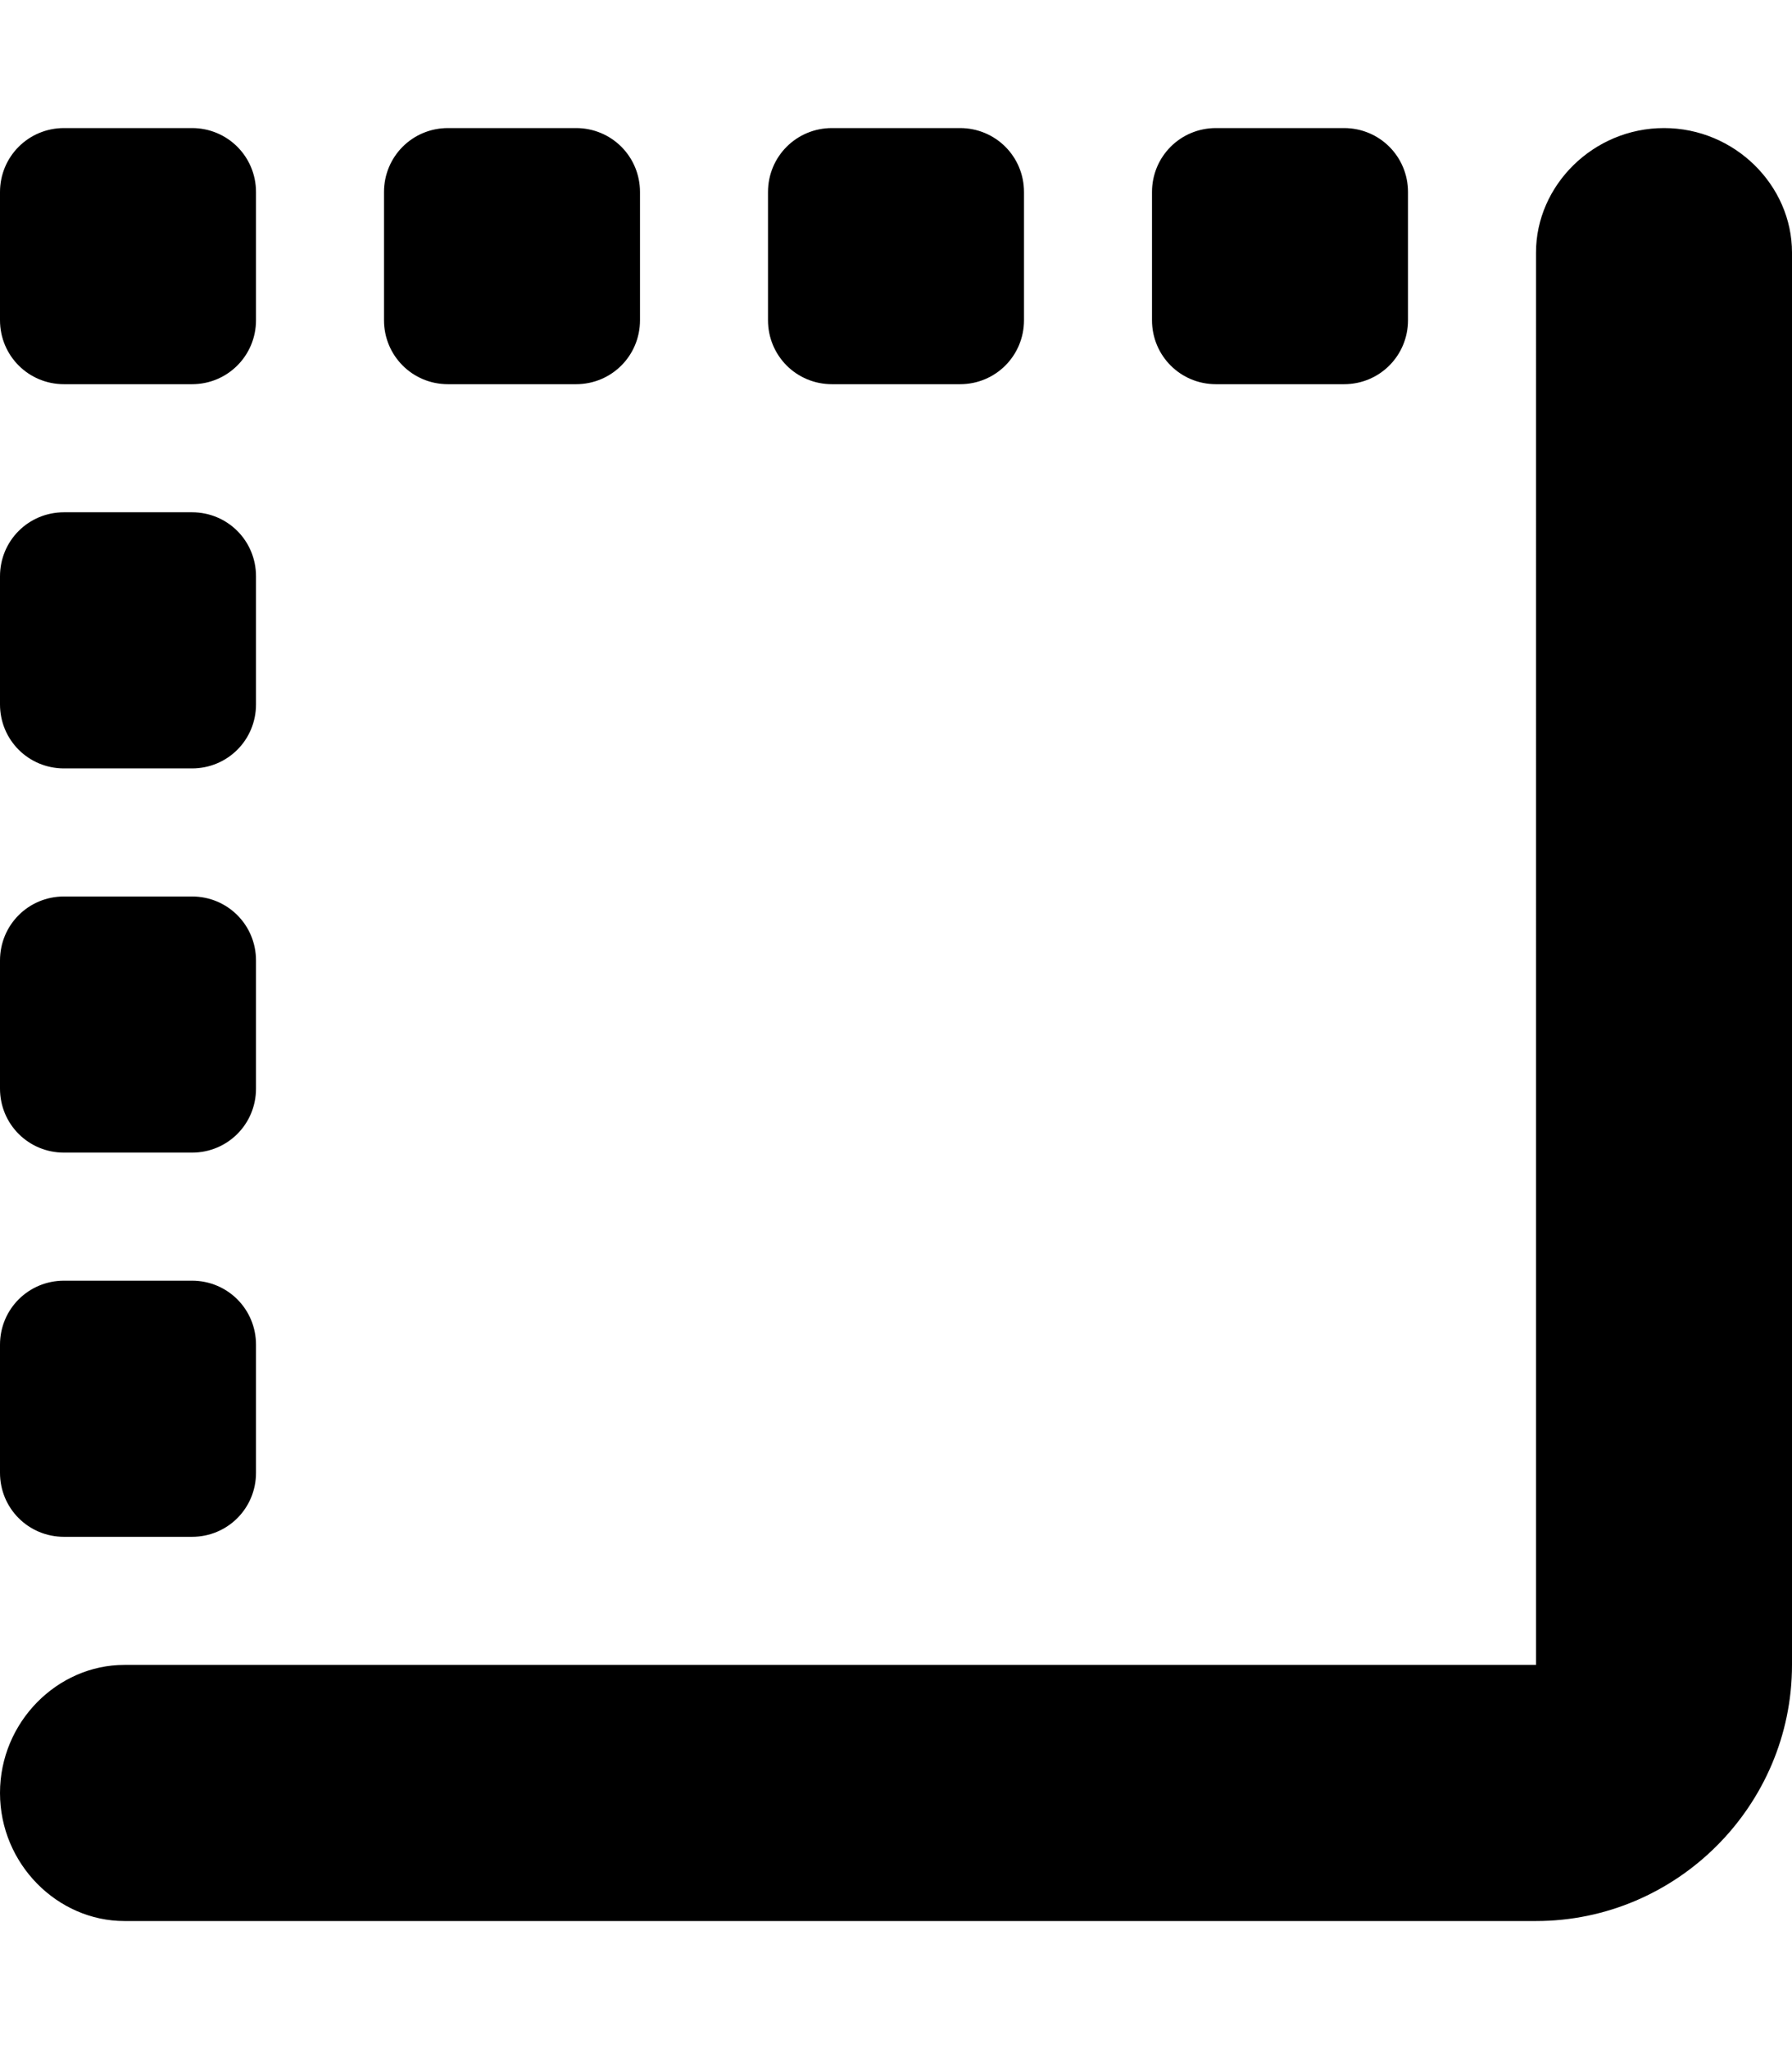 <svg xmlns="http://www.w3.org/2000/svg" viewBox="0 0 448 512"><!--! Font Awesome Pro 6.0.0-beta2 by @fontawesome - https://fontawesome.com License - https://fontawesome.com/license (Commercial License) --><path d="M208 96h32C248.9 96 256 88.88 256 80v-32C256 39.12 248.9 32 240 32h-32C199.1 32 192 39.12 192 48v32C192 88.88 199.1 96 208 96zM304 96h32C344.9 96 352 88.88 352 80v-32C352 39.12 344.9 32 336 32h-32C295.1 32 288 39.12 288 48v32C288 88.88 295.1 96 304 96zM112 96h32C152.9 96 160 88.88 160 80v-32C160 39.12 152.9 32 144 32h-32C103.1 32 96 39.12 96 48v32C96 88.88 103.1 96 112 96zM16 288h32C56.88 288 64 280.9 64 272v-32C64 231.1 56.88 224 48 224h-32C7.125 224 0 231.1 0 240v32C0 280.9 7.125 288 16 288zM16 192h32C56.88 192 64 184.9 64 176v-32C64 135.1 56.88 128 48 128h-32C7.125 128 0 135.1 0 144v32C0 184.9 7.125 192 16 192zM16 96h32C56.88 96 64 88.88 64 80v-32C64 39.12 56.88 32 48 32h-32C7.125 32 0 39.12 0 48v32C0 88.88 7.125 96 16 96zM16 384h32C56.88 384 64 376.9 64 368v-32C64 327.1 56.88 320 48 320h-32C7.125 320 0 327.1 0 336v32C0 376.9 7.125 384 16 384zM416 32c-17.67 0-32 14.33-32 31.1V416H31.1C14.33 416 0 430.3 0 448s14.33 32 31.1 32H384c35.2 0 64-28.8 64-64V63.1C448 46.33 433.7 32 416 32z"/></svg>